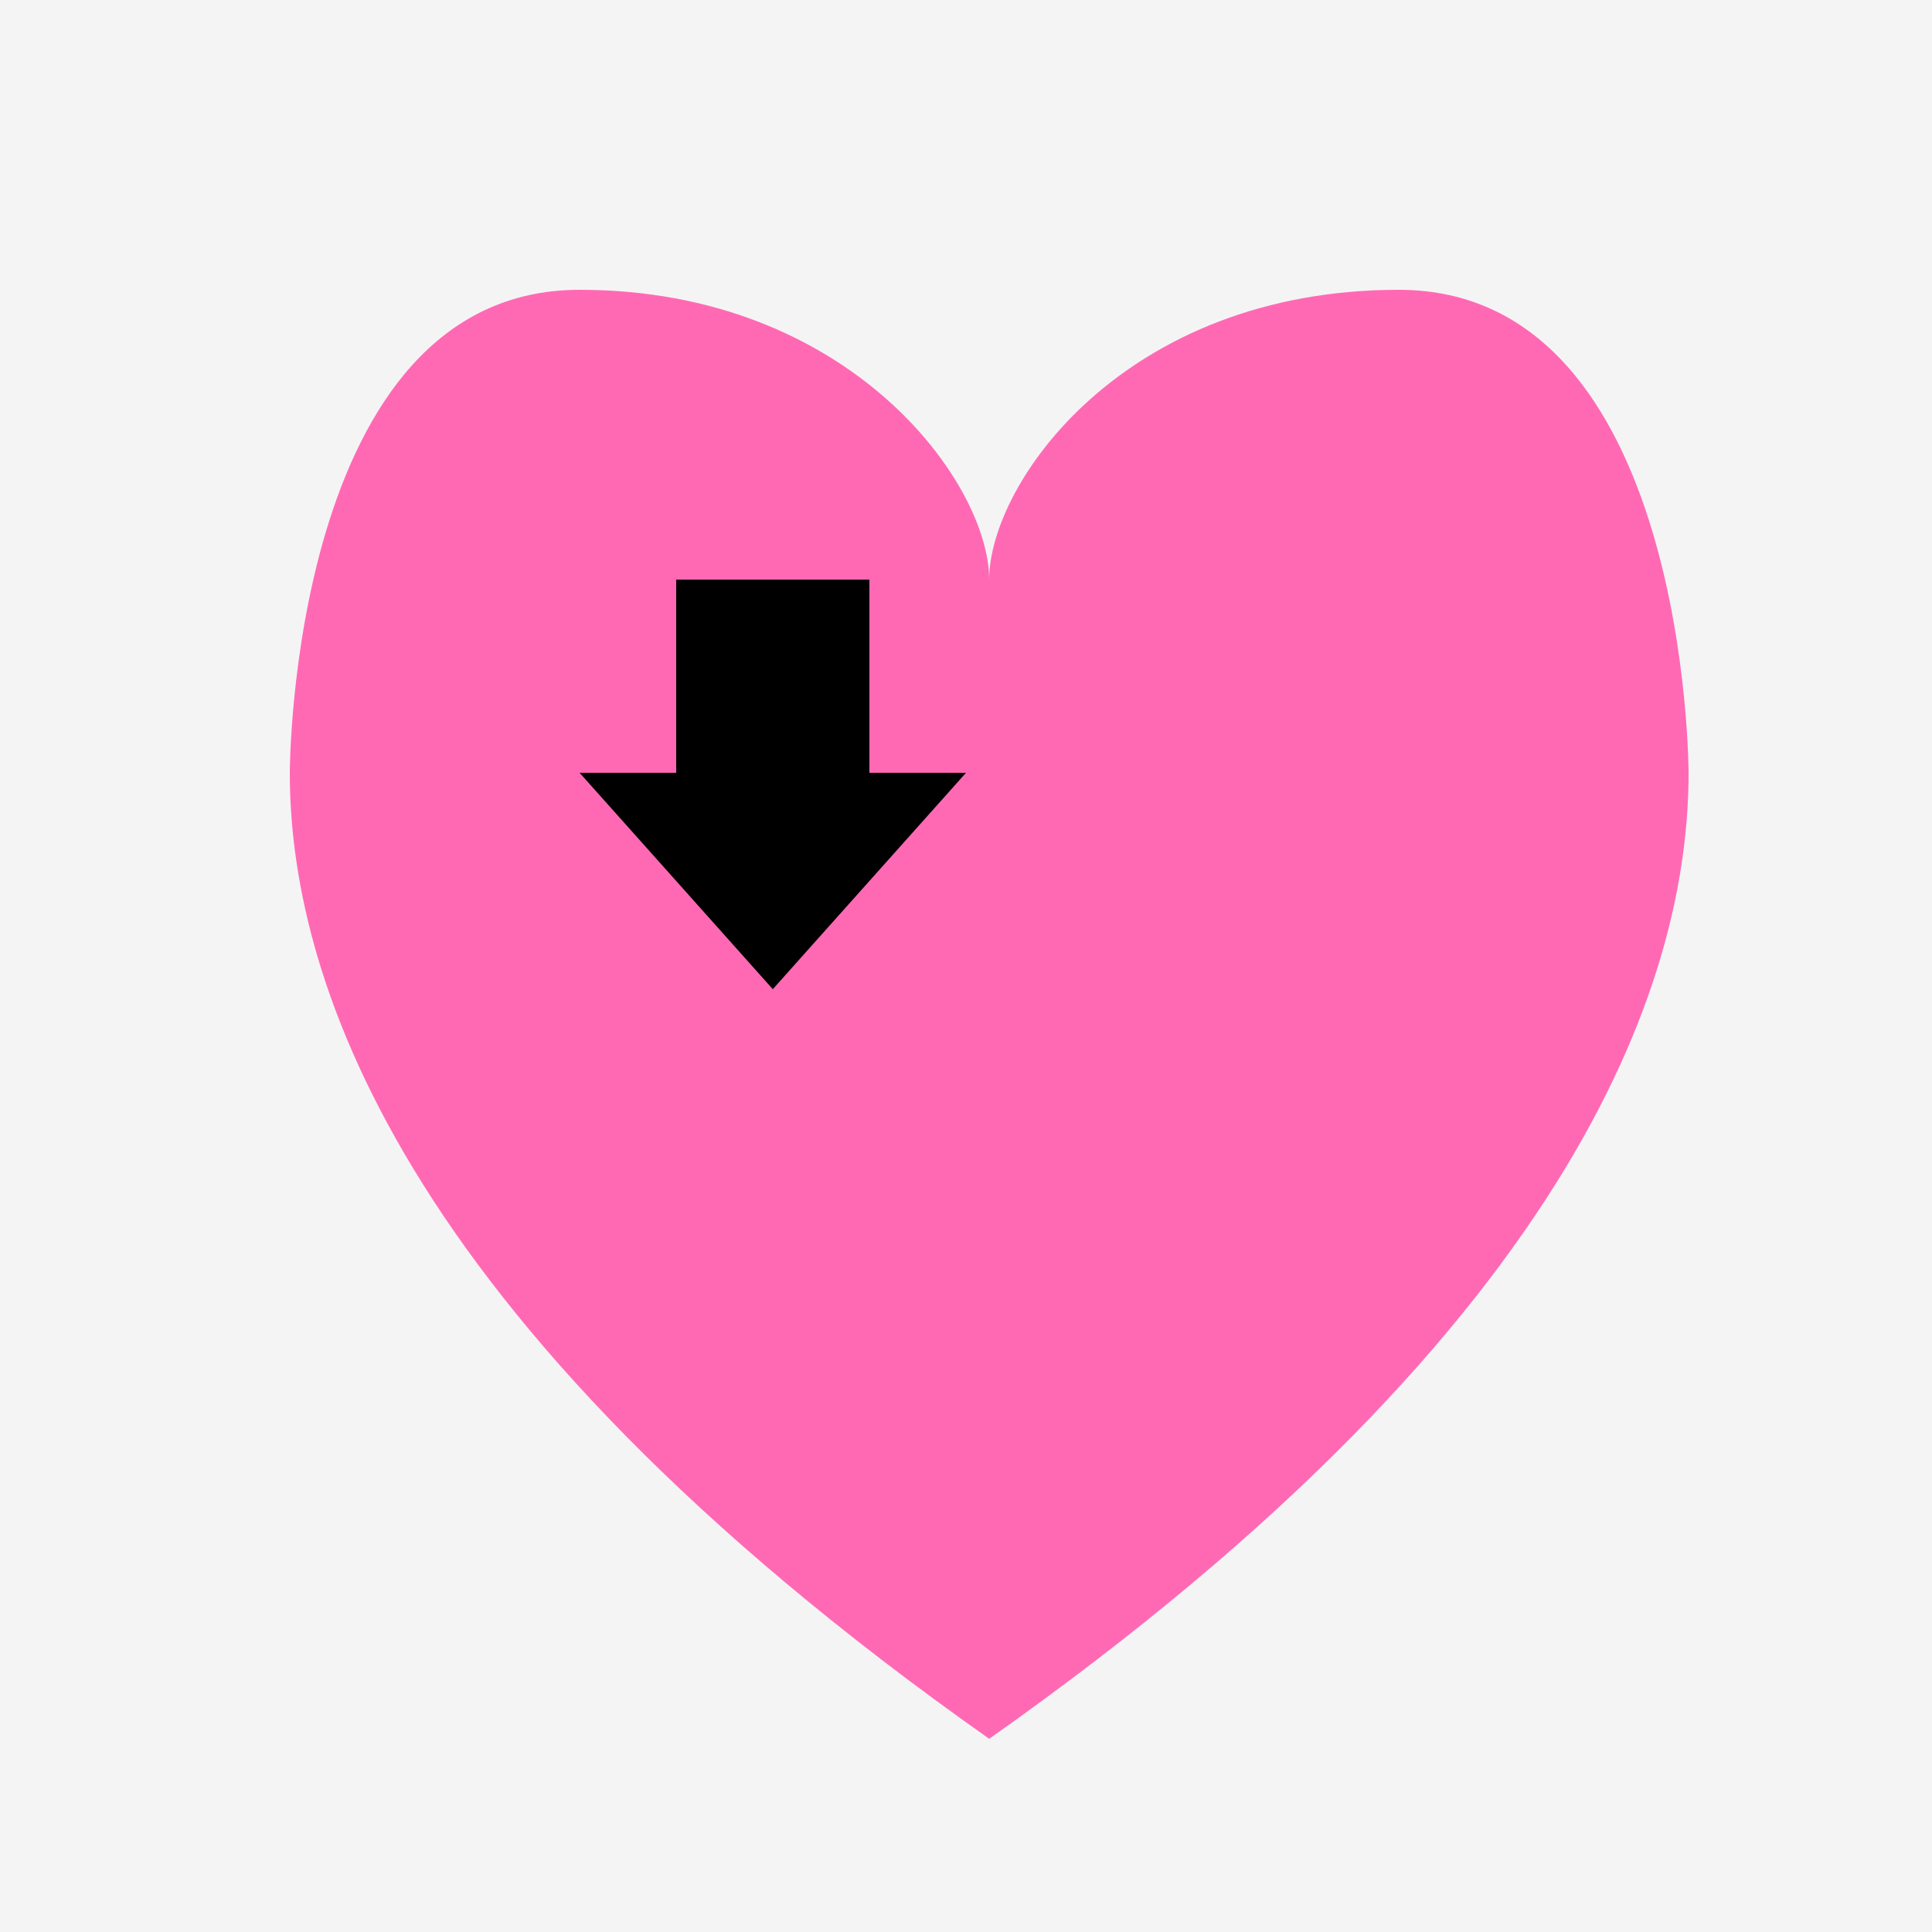 <!--

Generated by DrawGPT.
Free, open source, AI generated images in SVG, PNG, and HTML Canvas format.
https://drawgpt.ai

Created: 2023-09-26T10:00:04.846Z
Link: https://drawgpt.ai/prompt/45942/

-->
<svg xmlns="http://www.w3.org/2000/svg" xmlns:xlink="http://www.w3.org/1999/xlink" width="500" height="500"><defs/><g><rect fill="#f4f4f4" stroke="none" x="0" y="0" width="512" height="512"/><path fill="#ff69b4" stroke="none" paint-order="stroke fill markers" d=" M 256 150 C 256 125 220 75 150 75 C 75 75 75 200 75 200 C 75 250 100 340 256 450 C 412 340 437 250 437 200 C 437 200 437 75 362 75 C 291 75 256 125 256 150"/><path fill="#000" stroke="none" paint-order="stroke fill markers" d=" M 200 256 L 150 200 L 175 200 L 175 150 L 225 150 L 225 200 L 250 200 Z"/></g></svg>